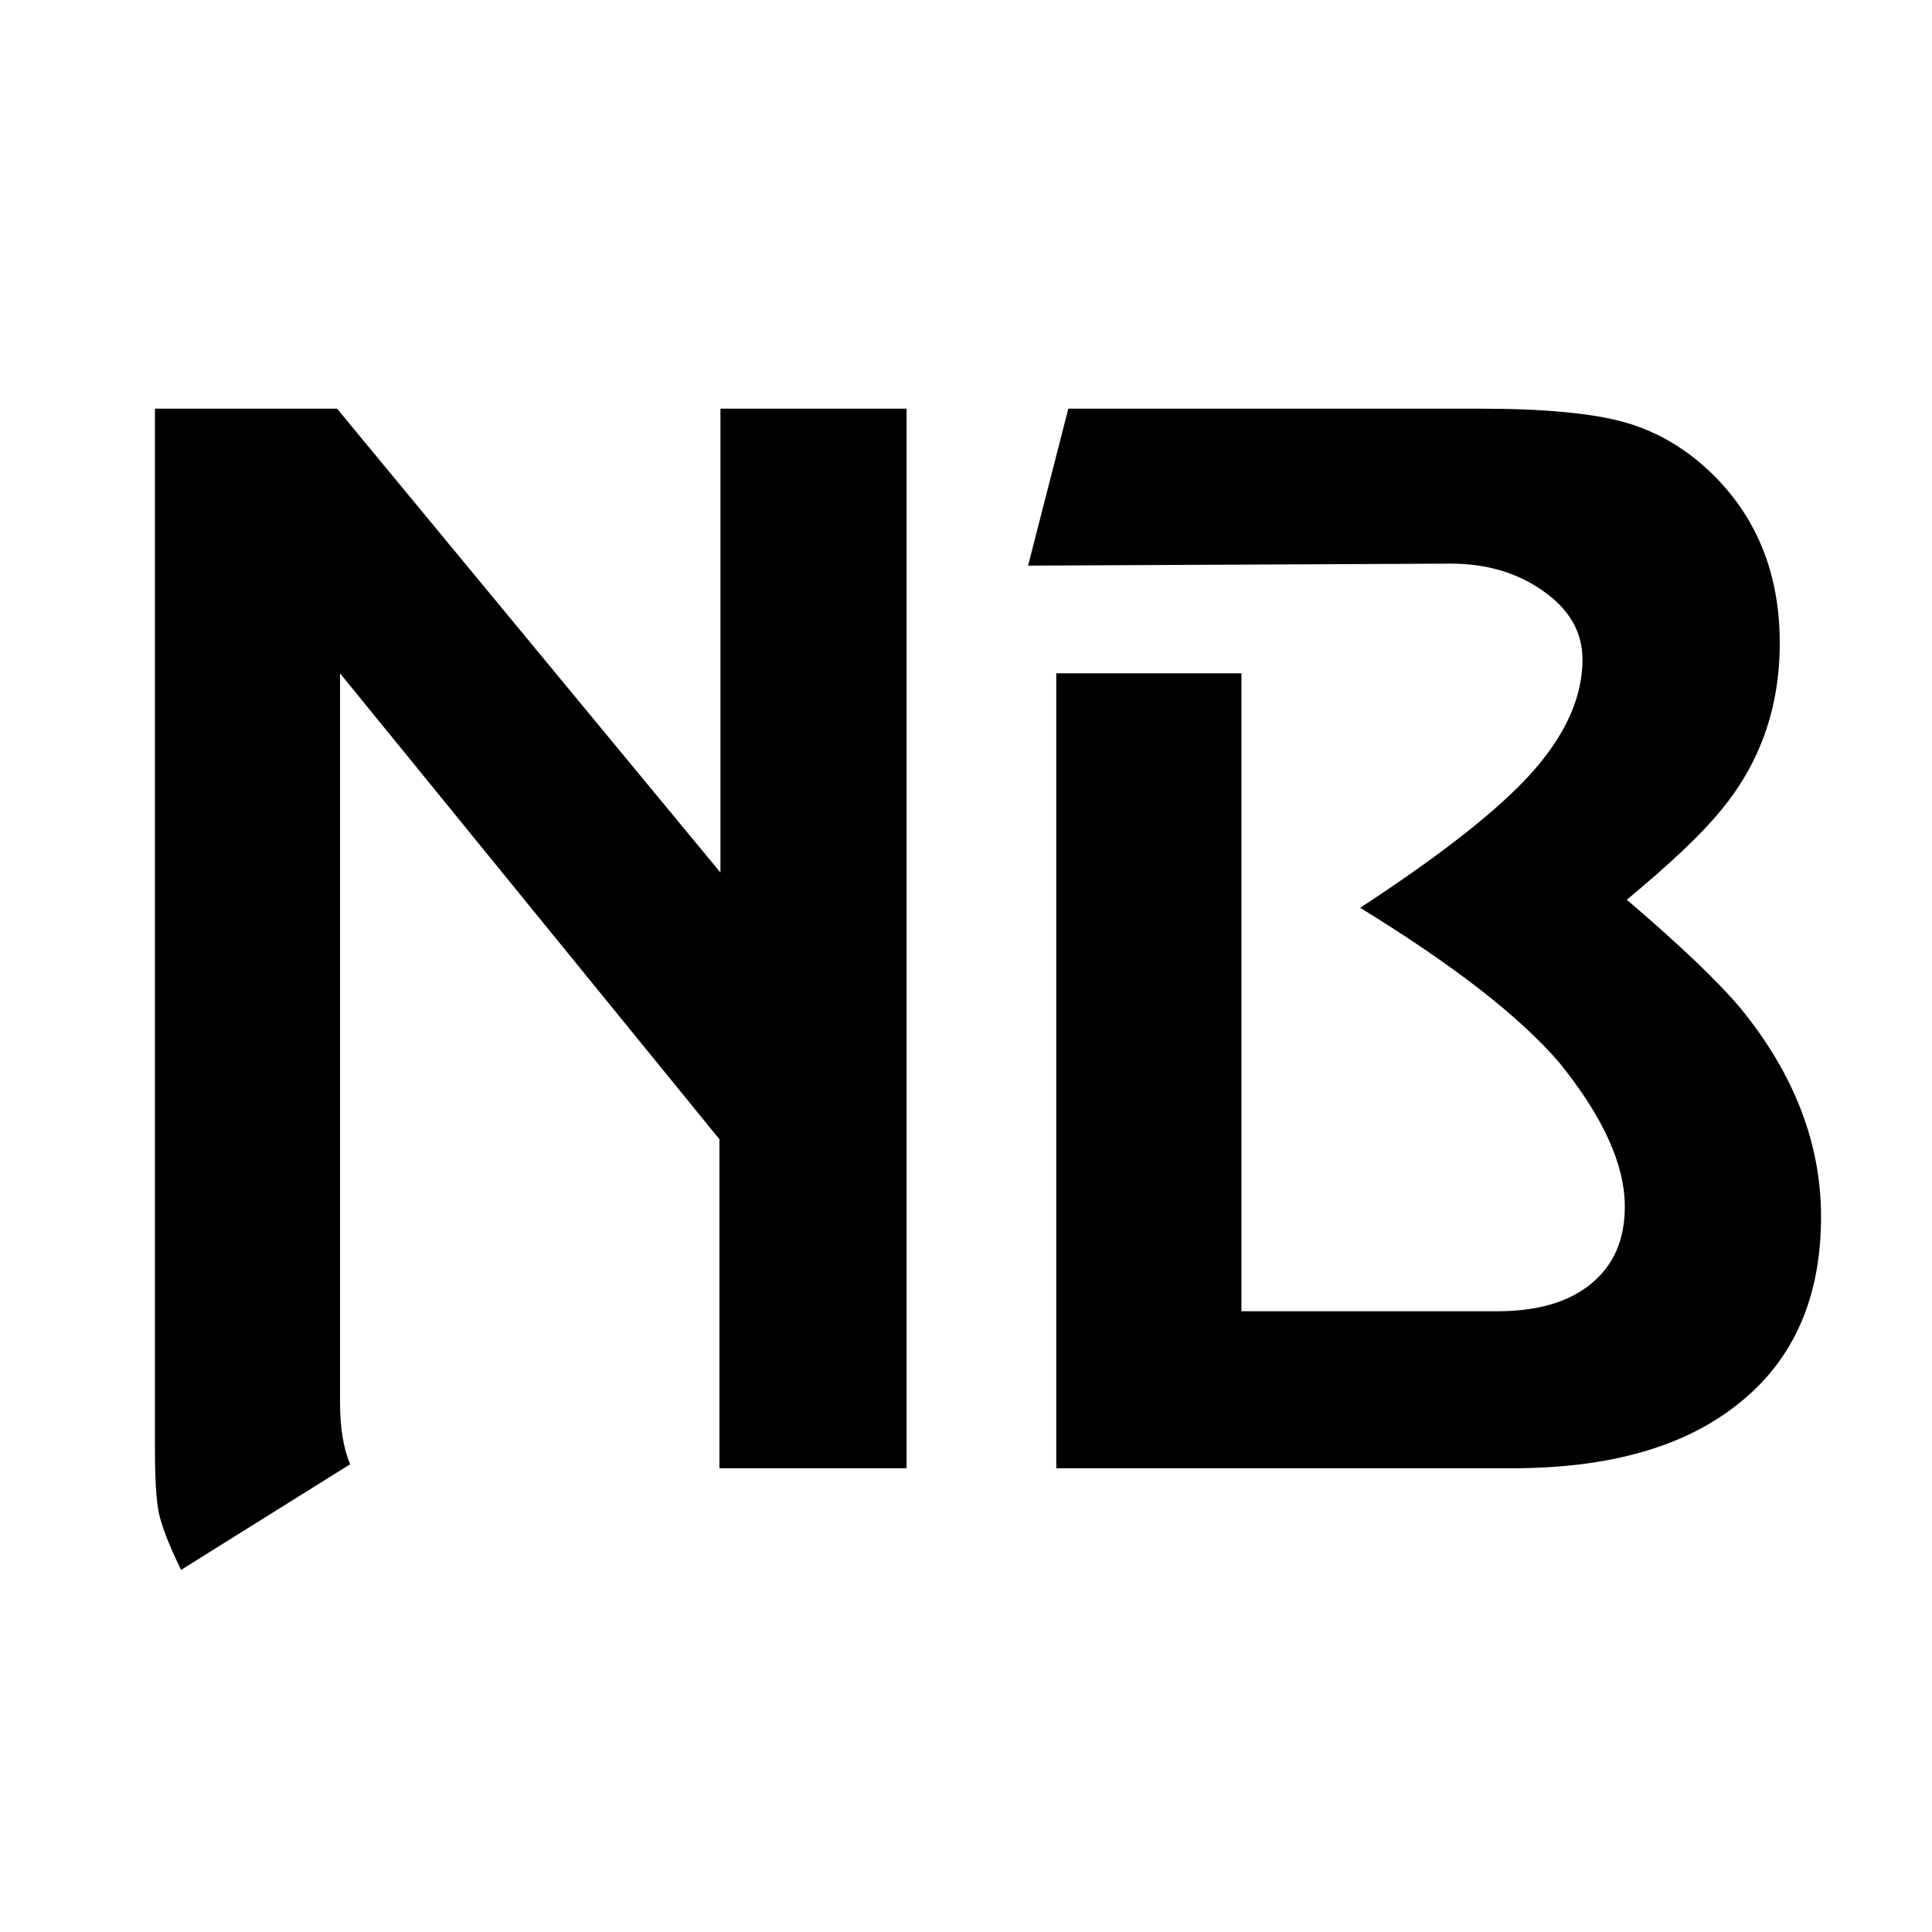 <svg version="1.2" preserveAspectRatio="xMidYMid meet" height="40" viewBox="0 0 30 30" zoomAndPan="magnify" width="40" xmlns:xlink="http://www.w3.org/1999/xlink" xmlns="http://www.w3.org/2000/svg"><defs></defs><g id="4a6f6189ec"><g style="fill:#000000;fill-opacity:1;"><g transform="translate(1.218, 22.799)"><path d="M 1.188 -0.297 L 1.188 -16.453 L 4.016 -16.453 L 9.969 -9.25 L 9.969 -16.453 L 12.859 -16.453 L 12.859 0 L 9.953 0 L 9.953 -5.109 L 4.062 -12.344 L 4.062 -1.031 C 4.062 -0.633 4.113 -0.312 4.219 -0.062 L 1.594 1.578 C 1.414 1.211 1.301 0.922 1.25 0.703 C 1.207 0.492 1.188 0.16 1.188 -0.297 Z M 1.188 -0.297" style="stroke:none"></path></g></g><g style="fill:#000000;fill-opacity:1;"><g transform="translate(15.261, 22.799)"><path d="M 7.266 -14.047 L 0.703 -14.016 L 1.328 -16.453 L 7.734 -16.453 C 8.711 -16.453 9.445 -16.383 9.938 -16.25 C 10.438 -16.113 10.883 -15.859 11.281 -15.484 C 12.008 -14.797 12.375 -13.906 12.375 -12.812 C 12.375 -11.801 12.062 -10.926 11.438 -10.188 C 11.145 -9.832 10.664 -9.379 10 -8.828 C 10.832 -8.117 11.426 -7.551 11.781 -7.125 C 12.602 -6.113 13.016 -5.039 13.016 -3.906 C 13.016 -2.656 12.594 -1.691 11.75 -1.016 C 10.914 -0.336 9.738 0 8.219 0 L 1.141 0 L 1.141 -12.344 L 4.016 -12.344 L 4.016 -2.438 L 7.984 -2.438 C 8.609 -2.438 9.094 -2.578 9.438 -2.859 C 9.789 -3.141 9.969 -3.539 9.969 -4.062 C 9.969 -4.719 9.629 -5.461 8.953 -6.297 C 8.336 -7.016 7.305 -7.816 5.859 -8.703 C 6.973 -9.43 7.797 -10.062 8.328 -10.594 C 8.984 -11.25 9.312 -11.906 9.312 -12.562 C 9.312 -12.977 9.113 -13.328 8.719 -13.609 C 8.32 -13.898 7.836 -14.047 7.266 -14.047 Z M 7.266 -14.047" style="stroke:none"></path></g></g></g></svg>